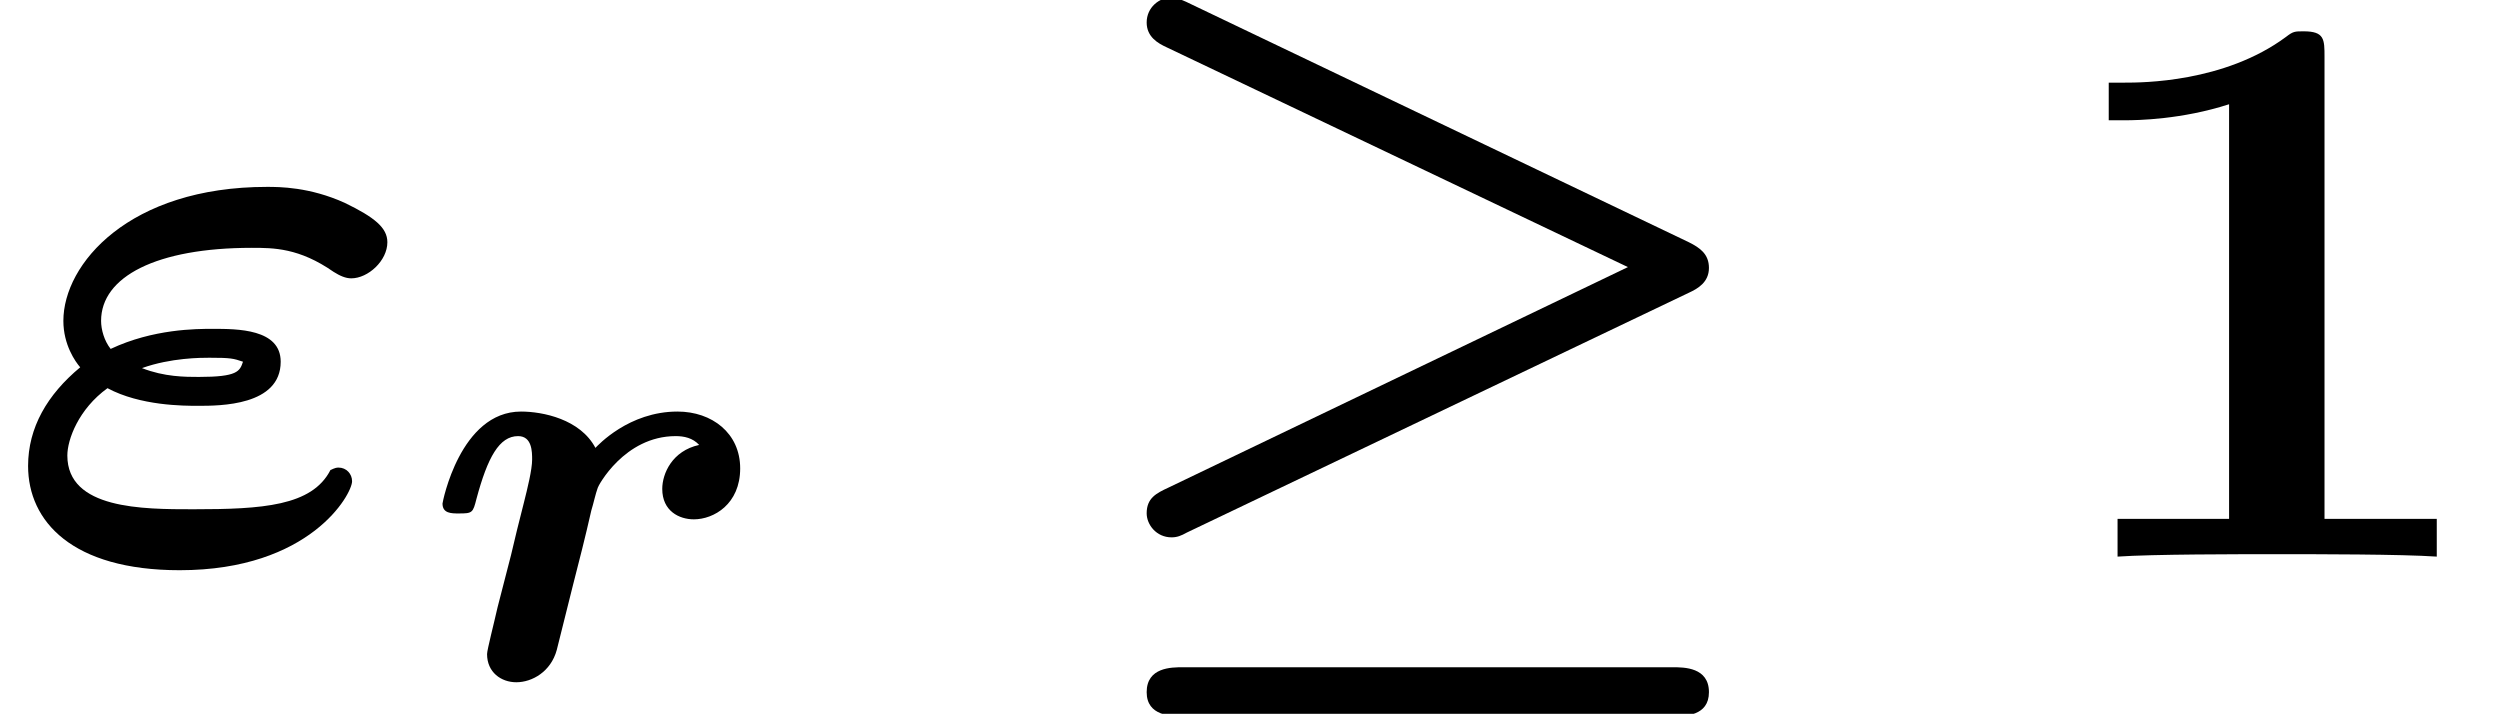 <?xml version='1.0' encoding='UTF-8'?>
<!-- This file was generated by dvisvgm 1.15.1 -->
<svg height='9.709pt' version='1.1' viewBox='216.093 74.72 34.005 9.709' width='34.005pt' xmlns='http://www.w3.org/2000/svg' xmlns:xlink='http://www.w3.org/1999/xlink'>
<defs>
<path d='M7.593 -3.938L1.342 -0.938C1.178 -0.862 1.047 -0.796 1.047 -0.589C1.047 -0.436 1.178 -0.262 1.385 -0.262C1.462 -0.262 1.516 -0.284 1.593 -0.327L8.422 -3.589C8.542 -3.644 8.695 -3.731 8.695 -3.927C8.695 -4.113 8.575 -4.2 8.422 -4.276L1.647 -7.516C1.473 -7.604 1.407 -7.604 1.375 -7.604C1.222 -7.604 1.047 -7.473 1.047 -7.265C1.047 -7.069 1.2 -6.982 1.32 -6.927L7.593 -3.938ZM8.204 2.171C8.367 2.171 8.695 2.171 8.695 1.844C8.695 1.505 8.356 1.505 8.204 1.505H1.538C1.385 1.505 1.047 1.505 1.047 1.844C1.047 2.171 1.385 2.171 1.538 2.171H8.204Z' id='g0-21'/>
<path d='M3.862 -6.796C3.862 -7.036 3.862 -7.145 3.578 -7.145C3.458 -7.145 3.436 -7.145 3.338 -7.069C2.498 -6.447 1.375 -6.447 1.145 -6.447H0.927V-5.935H1.145C1.32 -5.935 1.92 -5.945 2.564 -6.153V-0.513H1.047V0C1.527 -0.033 2.684 -0.033 3.218 -0.033S4.909 -0.033 5.389 0V-0.513H3.862V-6.796Z' id='g3-49'/>
<path d='M4.495 -1.178C4.244 -0.687 3.567 -0.644 2.629 -0.644C1.942 -0.644 0.916 -0.644 0.916 -1.375C0.916 -1.593 1.069 -2.007 1.462 -2.291C1.909 -2.051 2.498 -2.051 2.695 -2.051C2.989 -2.051 3.818 -2.051 3.818 -2.651C3.818 -3.098 3.229 -3.098 2.891 -3.098C2.673 -3.098 2.084 -3.098 1.505 -2.825C1.418 -2.935 1.375 -3.087 1.375 -3.207C1.375 -3.807 2.127 -4.2 3.425 -4.2C3.72 -4.2 4.069 -4.2 4.538 -3.873C4.625 -3.818 4.702 -3.785 4.778 -3.785C5.007 -3.785 5.269 -4.025 5.269 -4.276C5.269 -4.473 5.095 -4.615 4.691 -4.811C4.211 -5.029 3.796 -5.029 3.633 -5.029C1.756 -5.029 0.862 -3.982 0.862 -3.207C0.862 -2.88 1.025 -2.651 1.091 -2.575C0.644 -2.204 0.382 -1.756 0.382 -1.233C0.382 -0.48 0.982 0.185 2.444 0.185C4.222 0.185 4.789 -0.851 4.789 -1.025C4.789 -1.124 4.713 -1.211 4.604 -1.211C4.549 -1.211 4.505 -1.178 4.495 -1.178ZM1.931 -2.564C2.324 -2.705 2.738 -2.705 2.847 -2.705C3.142 -2.705 3.175 -2.695 3.305 -2.651C3.262 -2.52 3.229 -2.444 2.705 -2.444C2.52 -2.444 2.236 -2.444 1.931 -2.564Z' id='g2-34'/>
<path d='M2.04 -1.227C2.128 -1.57 2.216 -1.913 2.295 -2.264C2.327 -2.367 2.351 -2.487 2.383 -2.574C2.383 -2.59 2.742 -3.276 3.443 -3.276C3.555 -3.276 3.674 -3.252 3.762 -3.156C3.395 -3.076 3.26 -2.766 3.26 -2.558C3.26 -2.256 3.491 -2.144 3.69 -2.144C3.961 -2.144 4.32 -2.351 4.32 -2.837C4.32 -3.316 3.937 -3.61 3.467 -3.61C2.805 -3.61 2.383 -3.148 2.351 -3.116C2.144 -3.507 1.634 -3.61 1.339 -3.61C0.51 -3.61 0.271 -2.375 0.271 -2.359C0.271 -2.224 0.391 -2.224 0.494 -2.224C0.677 -2.224 0.685 -2.232 0.733 -2.423C0.885 -2.989 1.044 -3.276 1.299 -3.276C1.49 -3.276 1.49 -3.061 1.49 -2.957C1.49 -2.821 1.427 -2.566 1.379 -2.375C1.323 -2.16 1.243 -1.833 1.203 -1.658L1.02 -0.948C0.972 -0.733 0.877 -0.367 0.877 -0.311C0.877 -0.064 1.068 0.072 1.275 0.072C1.49 0.072 1.745 -0.072 1.825 -0.367L2.04 -1.227Z' id='g1-114'/>
</defs>
<g id='page1'>
<use x='216.093' xlink:href='#g2-34' y='82.291'/>
<use x='221.841' xlink:href='#g1-114' y='83.928'/>
<use x='230.643' xlink:href='#g0-21' y='82.291'/>
<use x='243.849' xlink:href='#g3-49' y='82.291'/>
</g>
</svg>
<!--Rendered by QuickLaTeX.com-->